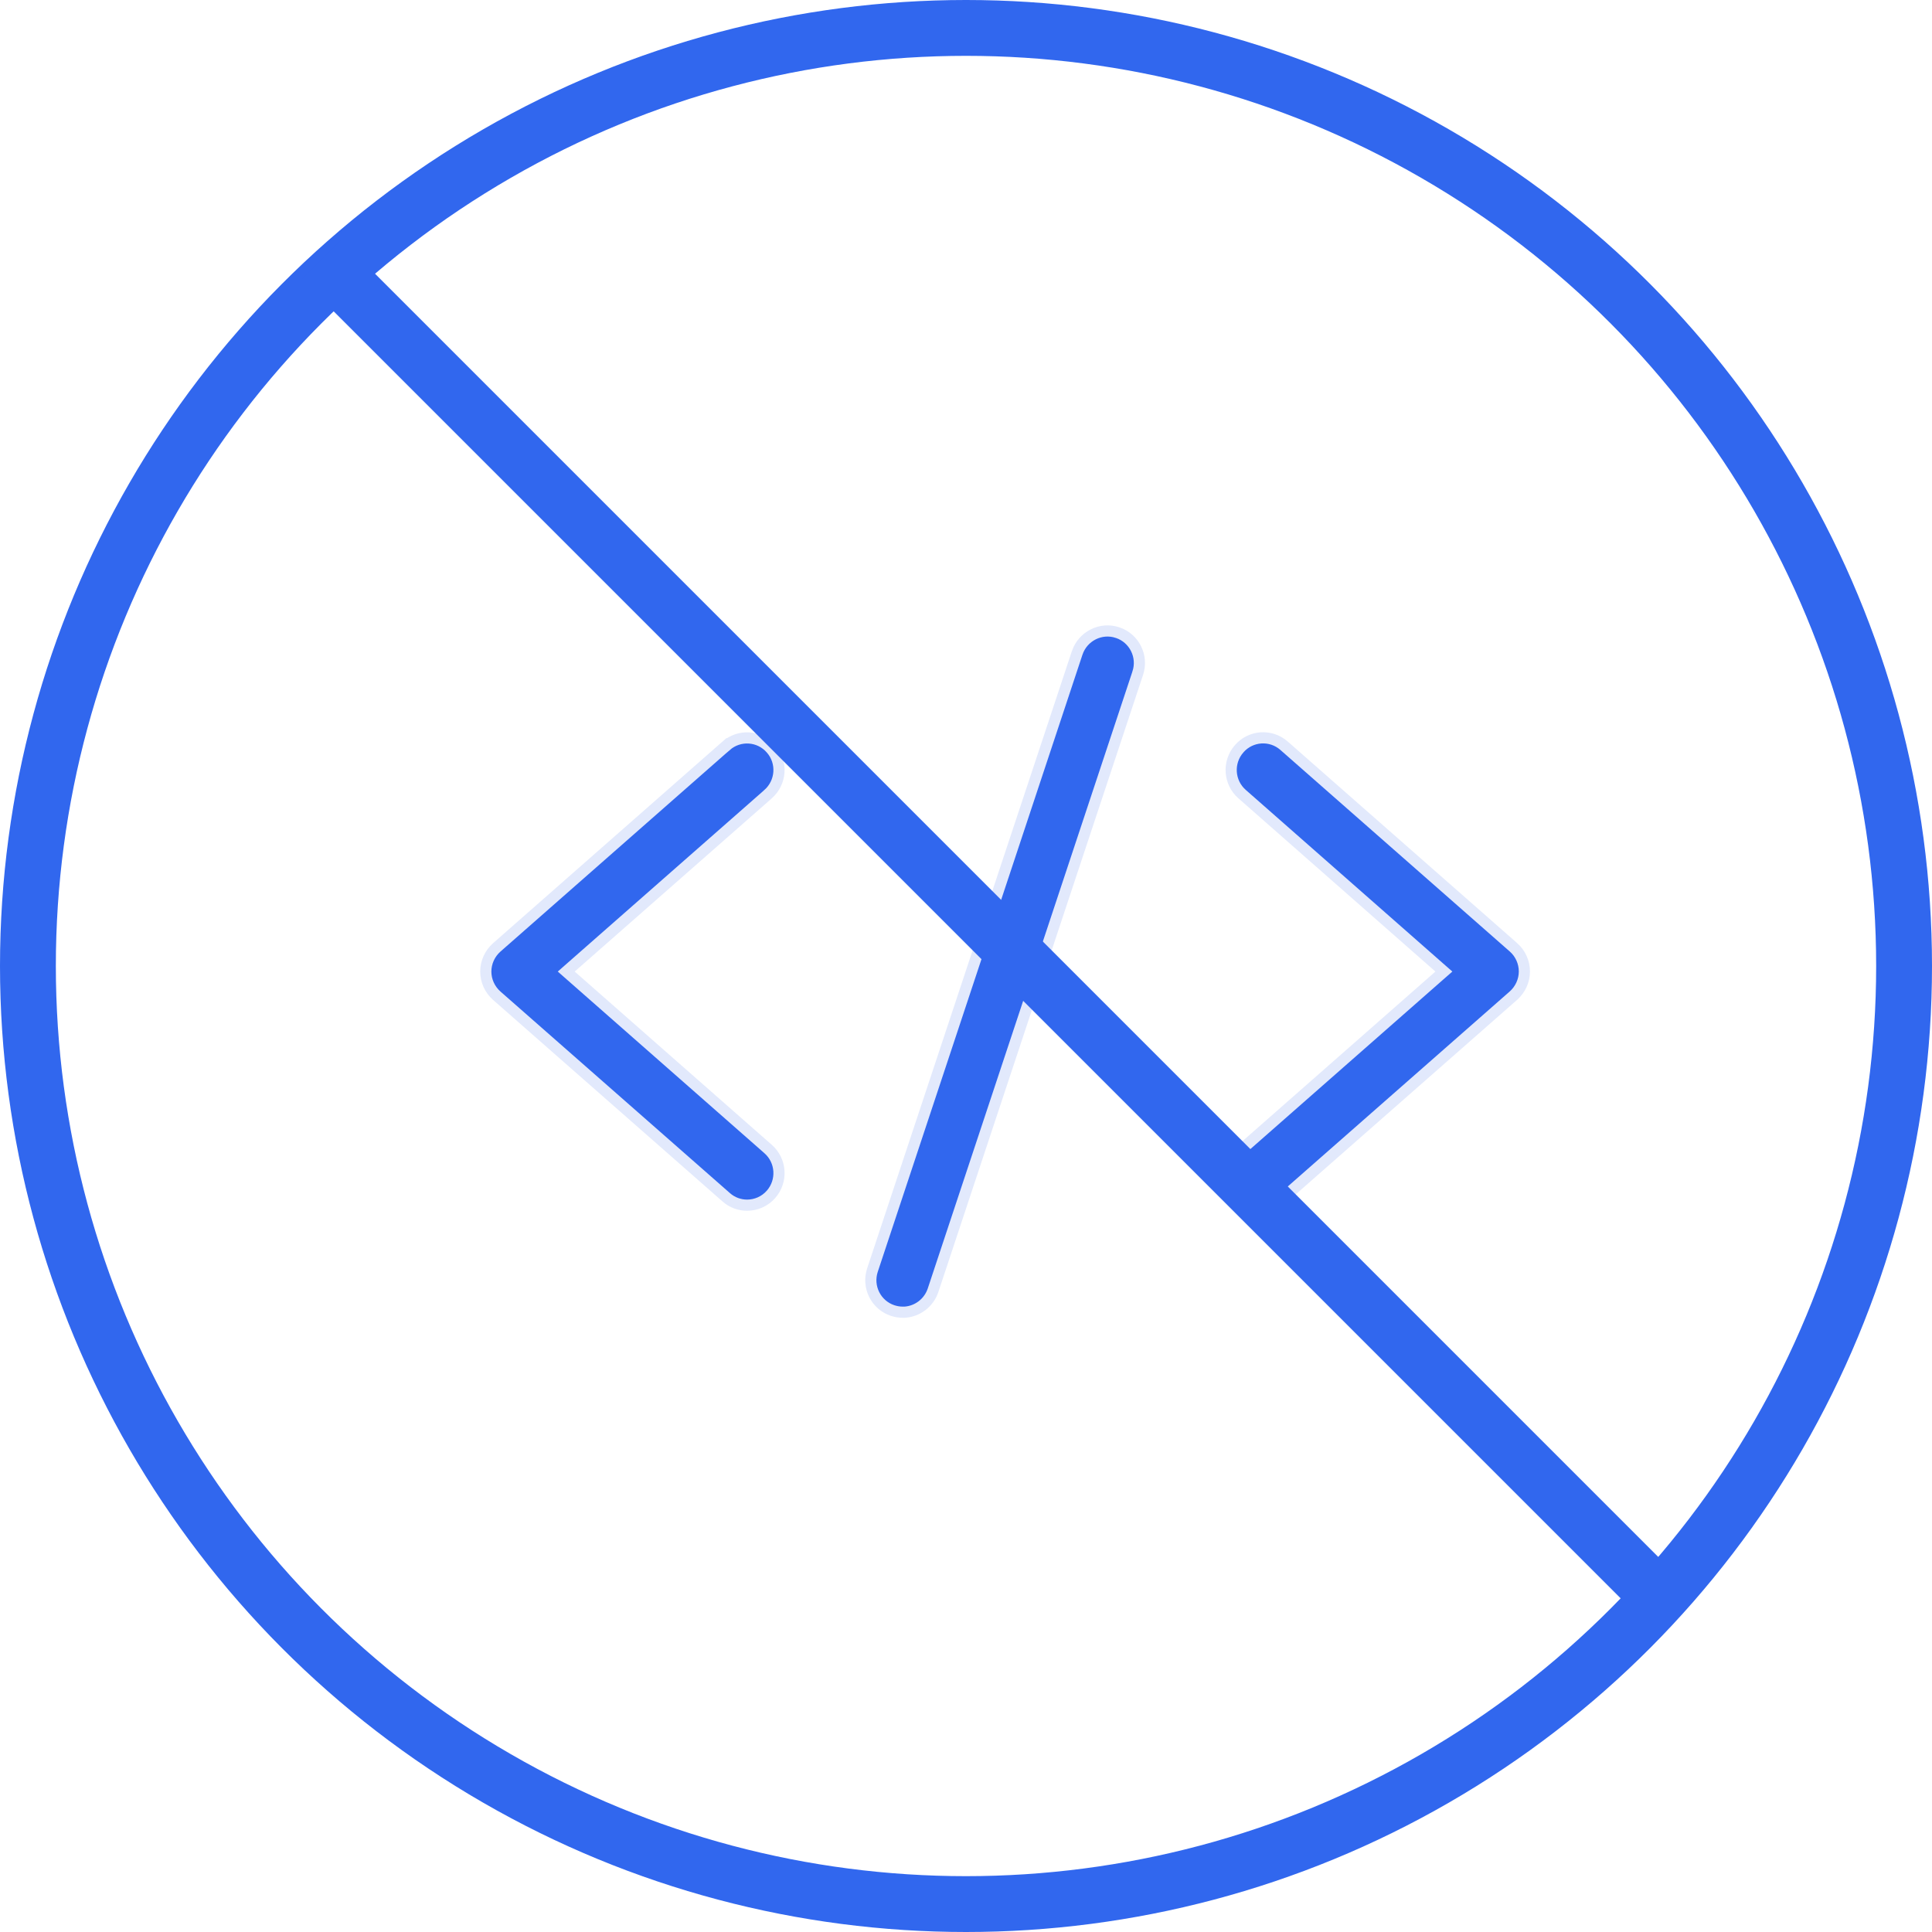 <svg xmlns="http://www.w3.org/2000/svg" width="173" height="173" viewBox="0 0 173 173" fill="none"><path d="M65.025 107.206L65.023 107.204L44.479 89.158C44.479 89.158 44.478 89.157 44.478 89.157C43.861 88.609 43.5 87.823 43.5 86.997C43.5 86.171 43.861 85.385 44.478 84.837C44.478 84.837 44.479 84.836 44.479 84.836L65.017 66.785L64.687 66.409L65.017 66.785C66.198 65.747 68.001 65.857 69.043 67.057L69.045 67.059C70.091 68.254 69.966 70.058 68.776 71.115C68.776 71.116 68.776 71.116 68.775 71.116L51.13 86.621L50.703 86.997L51.13 87.373L68.777 102.885L68.778 102.886C69.968 103.929 70.089 105.743 69.044 106.942L69.044 106.942C68.478 107.591 67.684 107.917 66.897 107.917C66.231 107.917 65.562 107.683 65.025 107.206Z" fill="#3167EE" stroke="#E2E9FC"></path><path d="M83.55 115.537C83.164 116.681 82.136 117.428 81.012 117.5H80.835C80.532 117.5 80.238 117.453 79.928 117.351C78.432 116.854 77.625 115.229 78.126 113.723L78.126 113.723L96.455 58.464C96.455 58.463 96.456 58.463 96.456 58.462C96.962 56.957 98.588 56.147 100.074 56.648L100.076 56.648C101.569 57.145 102.381 58.772 101.88 60.276L101.88 60.277L83.55 115.536C83.55 115.536 83.55 115.536 83.55 115.537Z" fill="#3167EE" stroke="#E2E9FC"></path><path d="M128.864 87.373L129.292 86.997L128.865 86.622L111.223 71.109L111.222 71.108C110.032 70.066 109.911 68.251 110.956 67.053L110.957 67.051C111.995 65.851 113.802 65.737 114.982 66.778L114.983 66.779L135.522 84.826C135.522 84.826 135.523 84.826 135.523 84.826C136.147 85.377 136.5 86.168 136.5 86.992C136.5 87.812 136.138 88.604 135.522 89.152C135.522 89.152 135.521 89.152 135.521 89.153L114.983 107.198L114.983 107.198L114.977 107.203C114.45 107.681 113.783 107.911 113.108 107.911H112.924C112.193 107.865 111.481 107.535 110.955 106.935C109.909 105.74 110.034 103.936 111.224 102.879C111.224 102.879 111.224 102.878 111.224 102.878L128.864 87.373Z" fill="#3167EE" stroke="#E2E9FC"></path><circle cx="86.5" cy="86.5" r="84" stroke="#3167EE" stroke-width="5"></circle><line x1="28.768" y1="23.232" x2="147.768" y2="142.232" stroke="#3167EE" stroke-width="5"></line></svg>